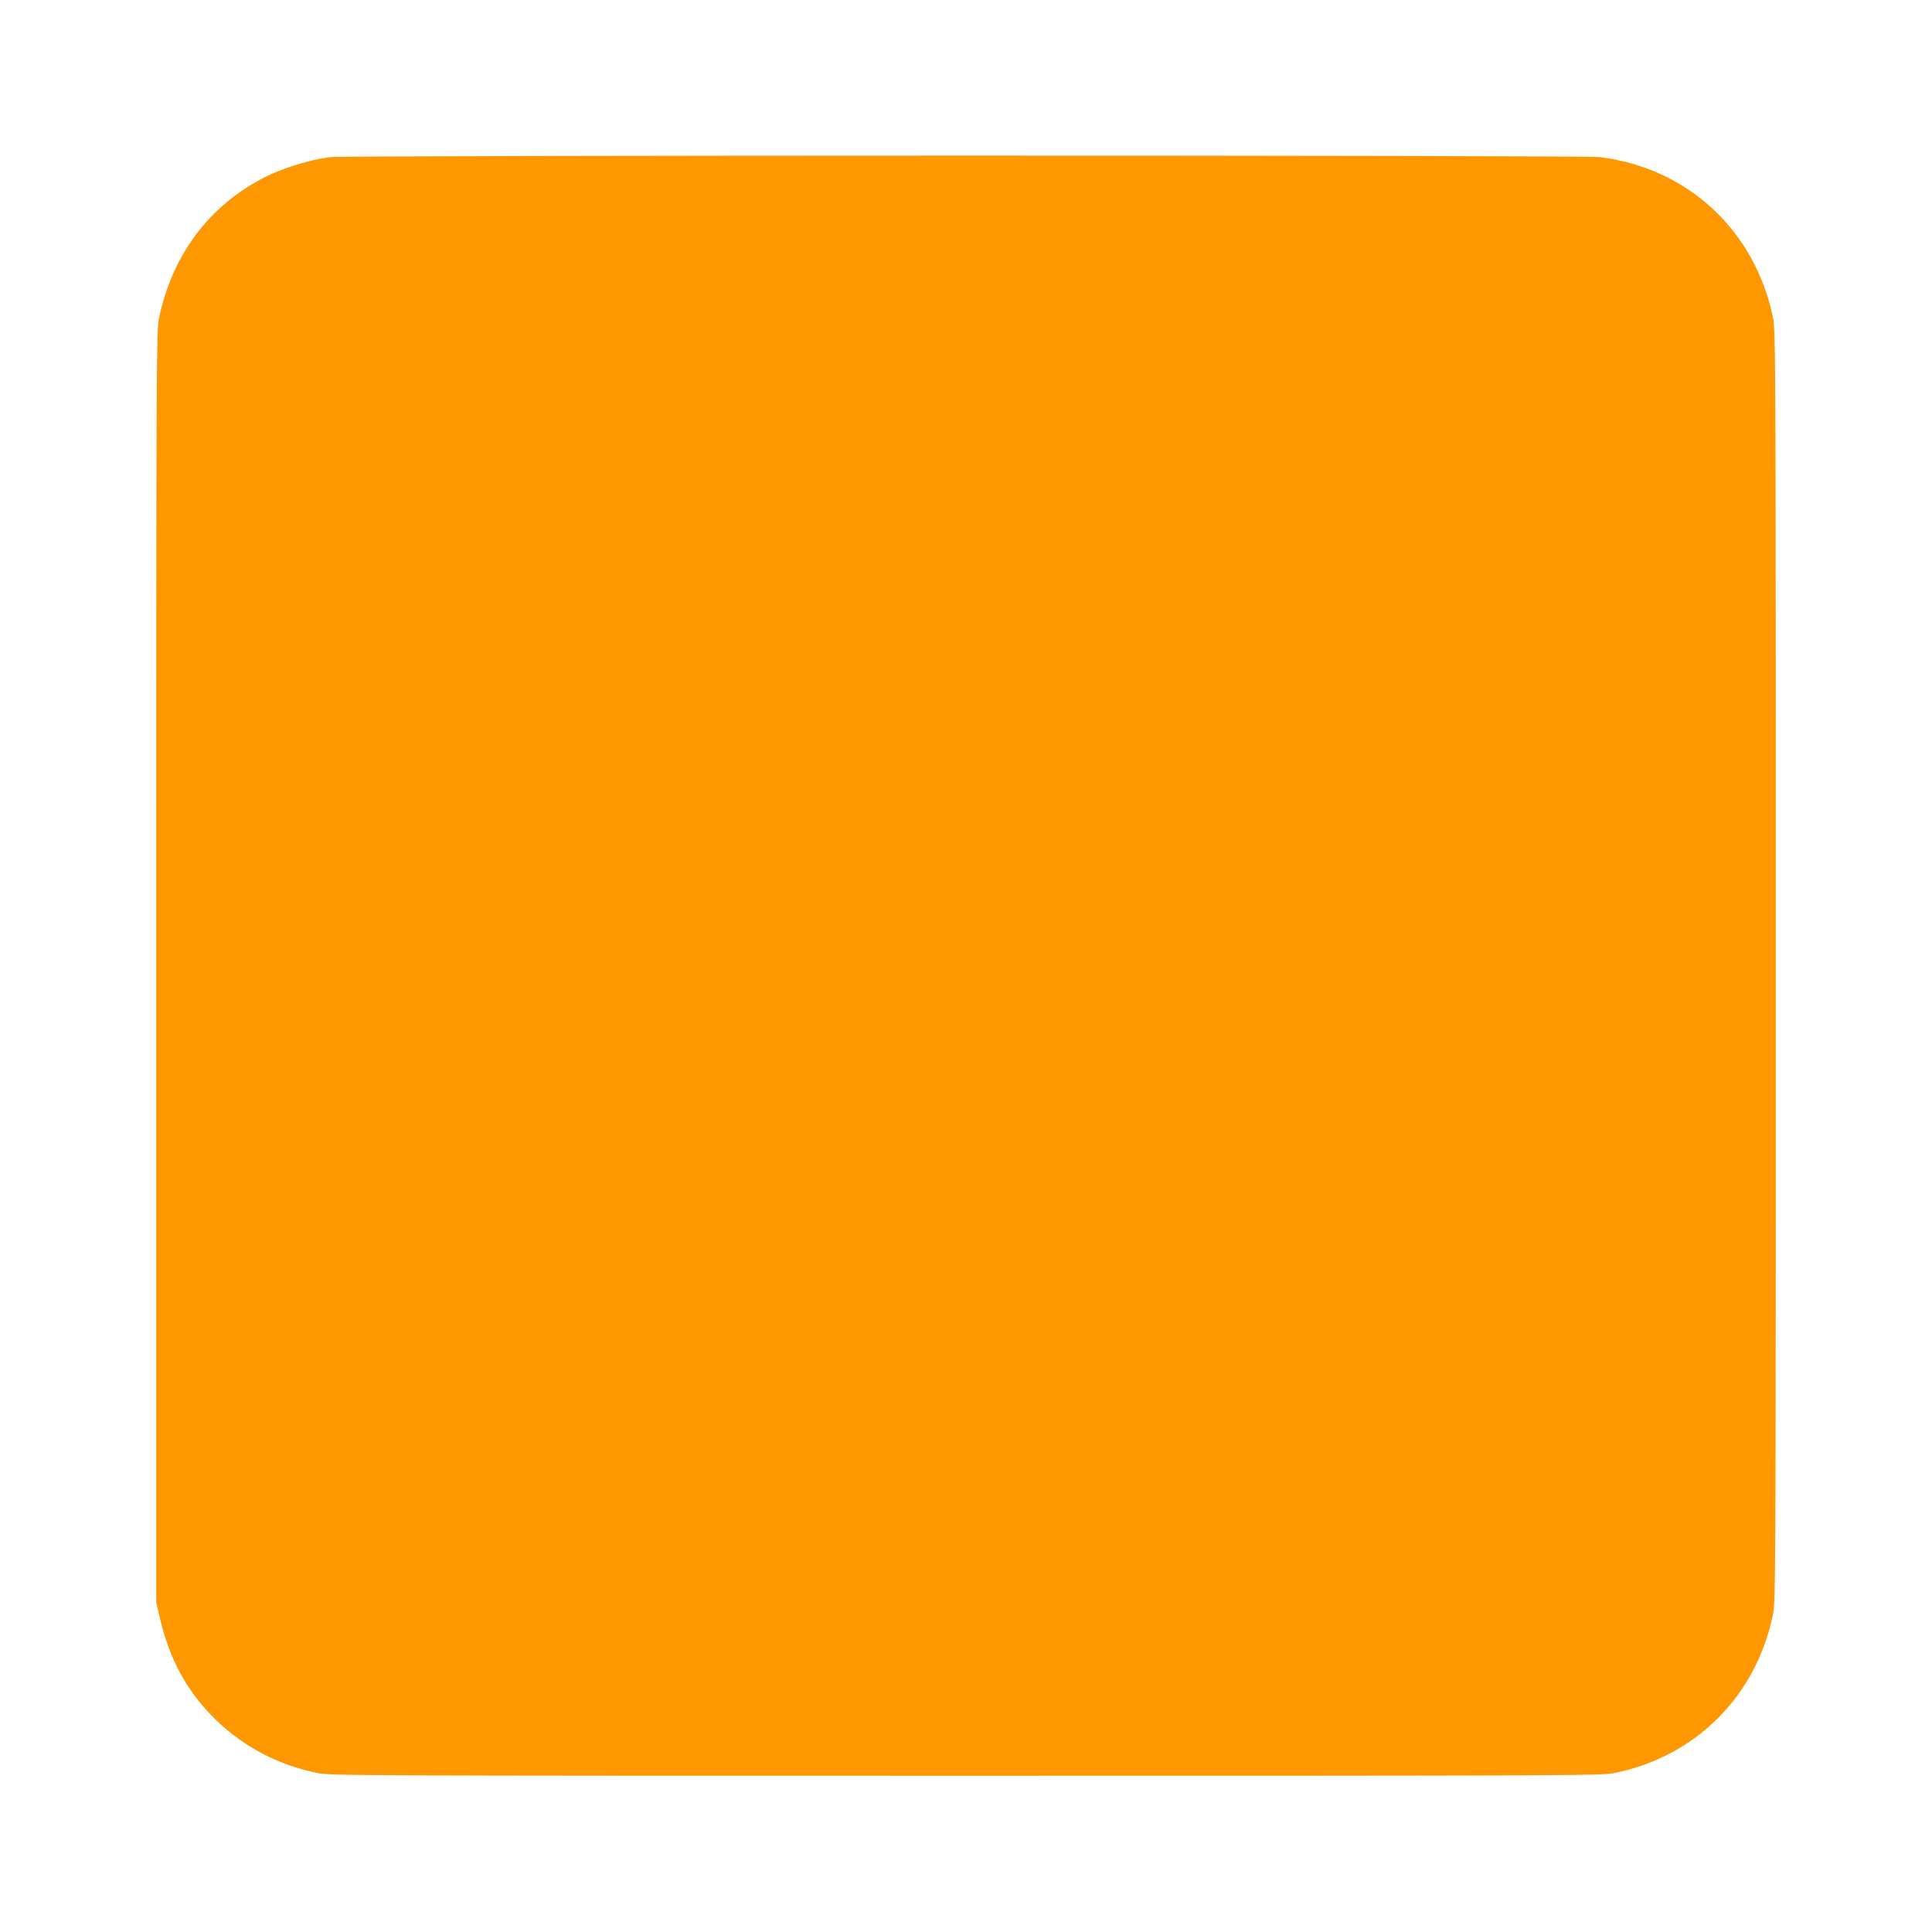 <?xml version="1.0" standalone="no"?>
<!DOCTYPE svg PUBLIC "-//W3C//DTD SVG 20010904//EN"
 "http://www.w3.org/TR/2001/REC-SVG-20010904/DTD/svg10.dtd">
<svg version="1.0" xmlns="http://www.w3.org/2000/svg"
 width="1280pt" height="1280pt" viewBox="0 0 1280 1280"
 preserveAspectRatio="xMidYMid meet">
<g transform="translate(0,1280) scale(0.1,-0.1)"
fill="#ff9800" stroke="none">
<path d="M2186 11759 c-158 -21 -353 -85 -488 -163 -338 -192 -562 -507 -645
-906 -17 -81 -18 -297 -18 -4295 l0 -4210 22 -95 c64 -283 184 -502 377 -688
185 -178 412 -297 671 -349 86 -17 270 -18 4295 -18 4025 0 4209 1 4295 18
540 109 942 511 1052 1054 17 84 18 292 18 4293 0 4001 -1 4209 -18 4293 -118
579 -565 994 -1147 1066 -106 14 -8311 13 -8414 0z"/>
</g>
</svg>
